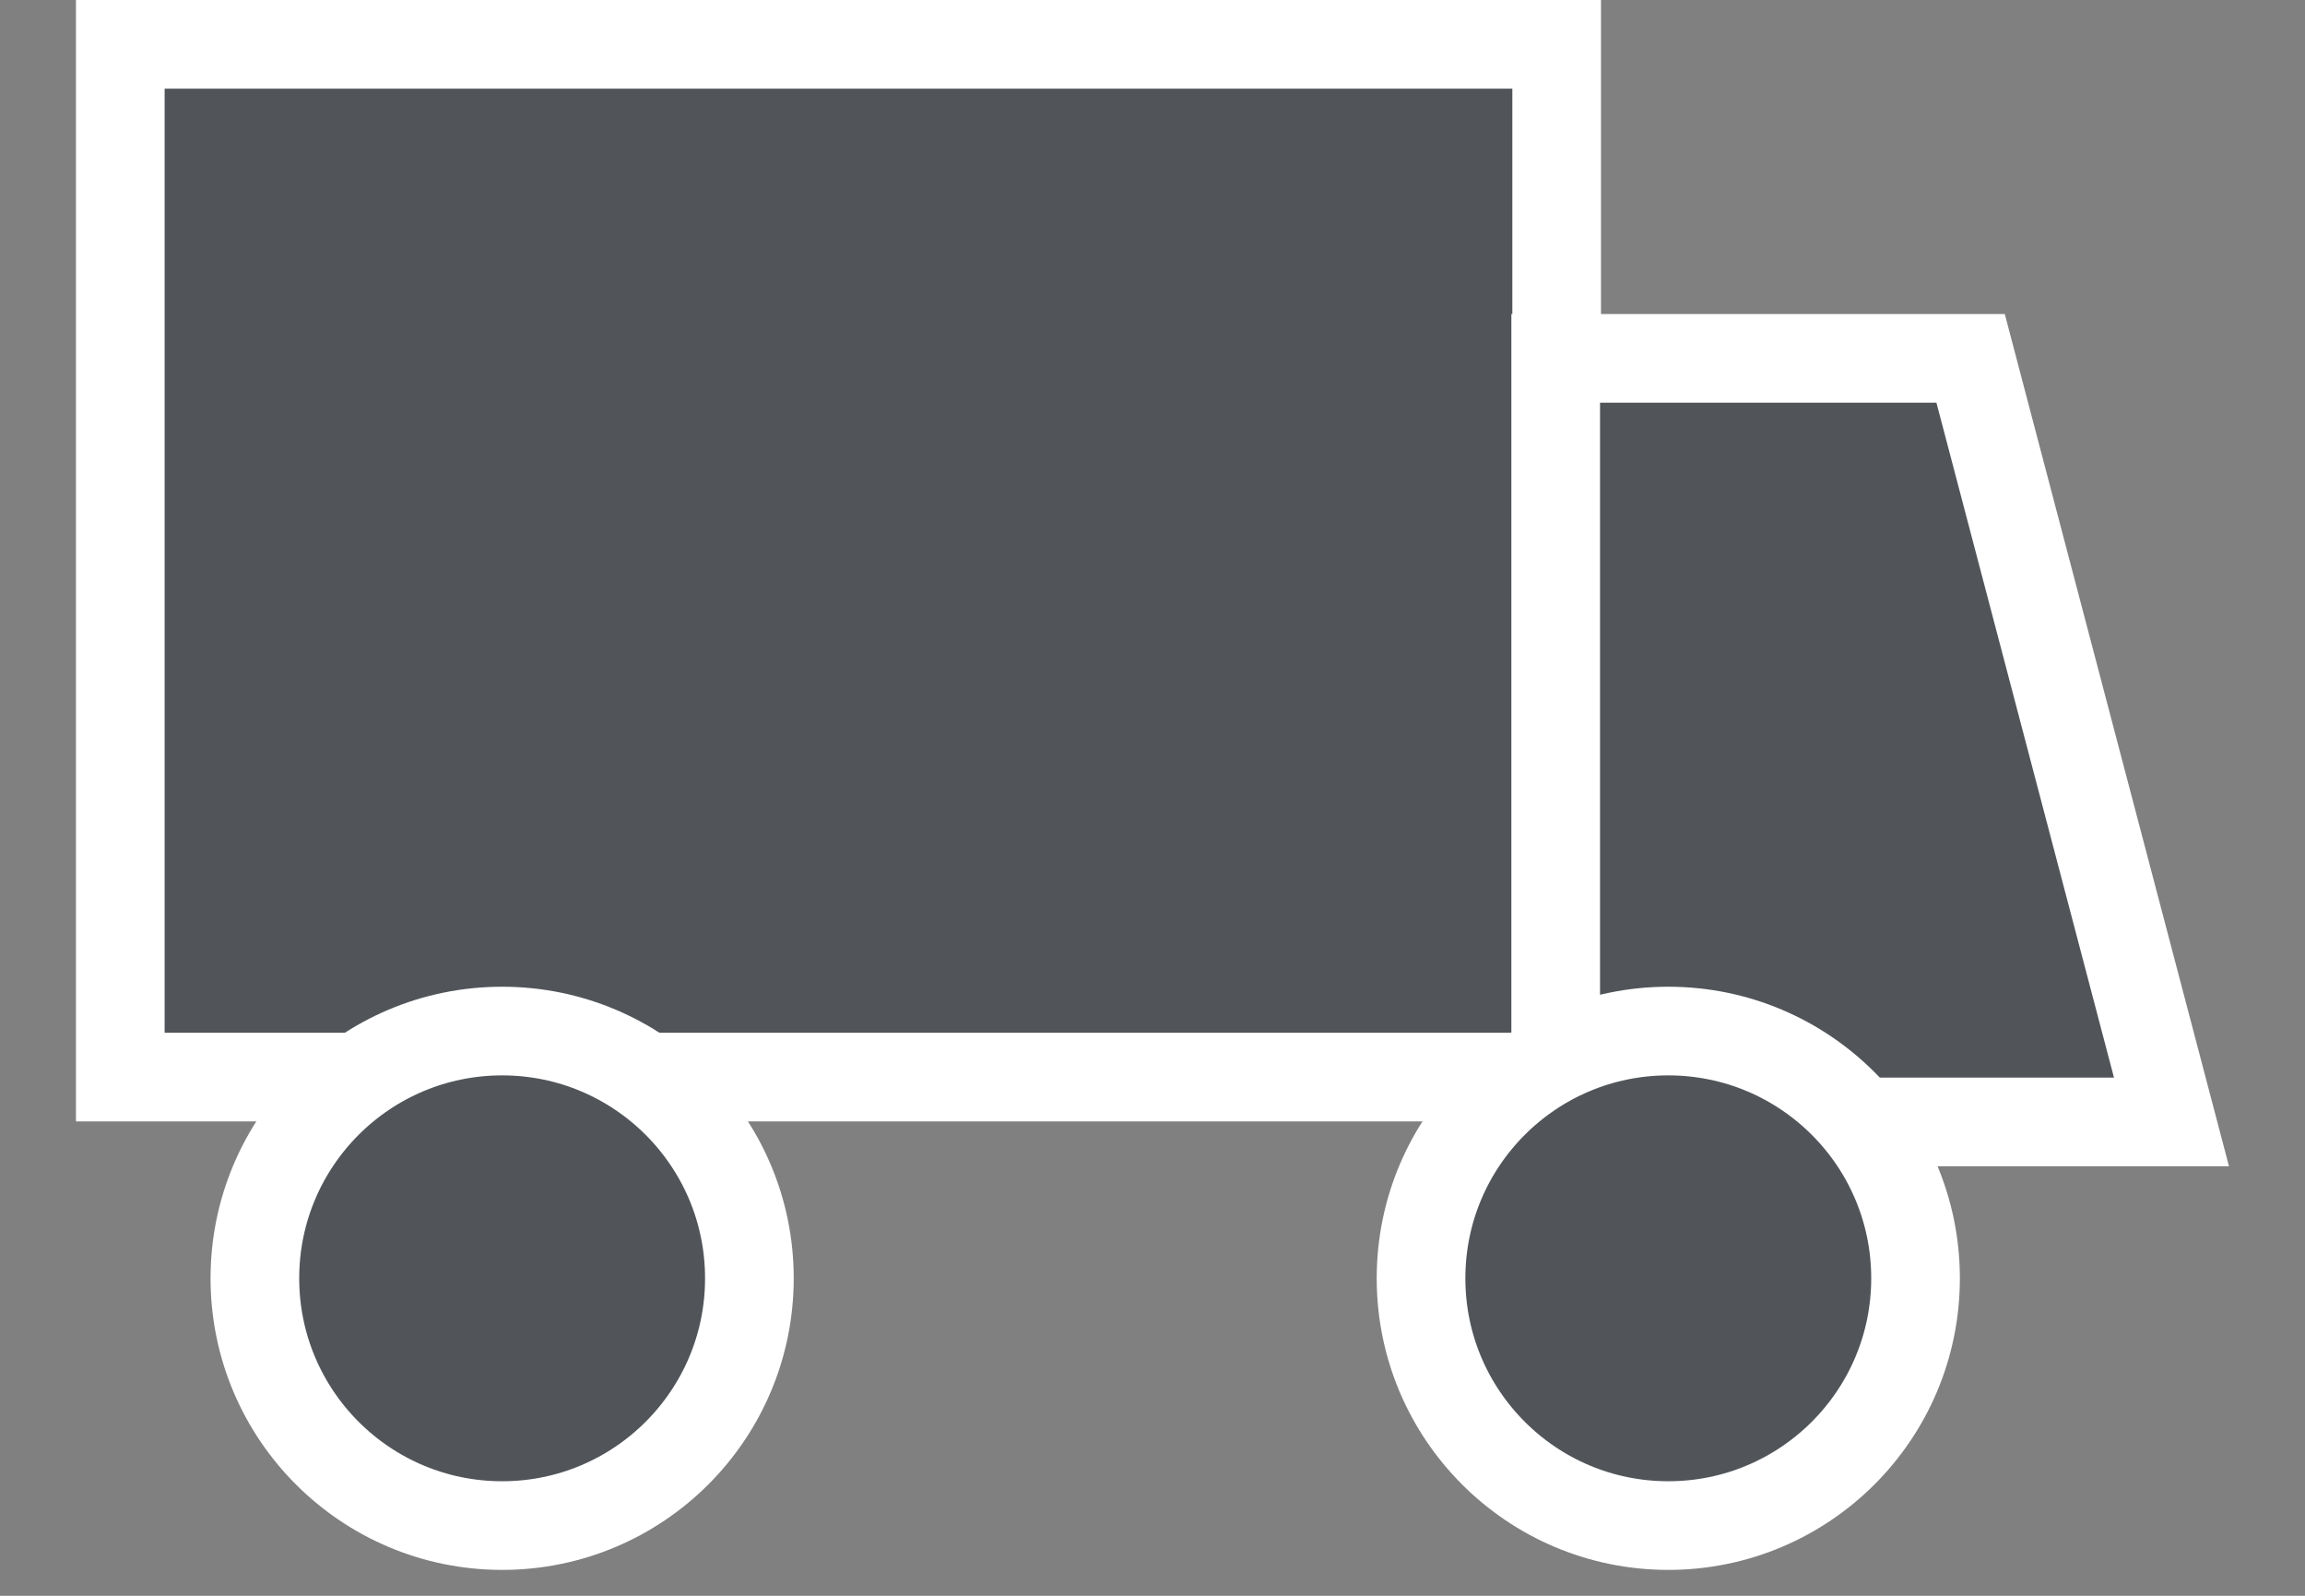 <svg width="26" height="18" viewBox="0 0 26 18" fill="none" xmlns="http://www.w3.org/2000/svg">
<rect x="0" y="0" width="26" height="18" fill="#808080" stroke="none"/>
<rect x="1.357" y="0.5" width="16.202" height="11.649" fill="#51555A" stroke="white"/>
<path d="M17.548 4.042H22.228L24.494 12.655H17.548V4.042Z" fill="#51555A" stroke="white"/>
<circle cx="5.664" cy="14.419" r="2.789" fill="#51555A" stroke="white"/>
<circle cx="18.818" cy="14.419" r="2.789" fill="#51555A" stroke="white"/>
</svg>

